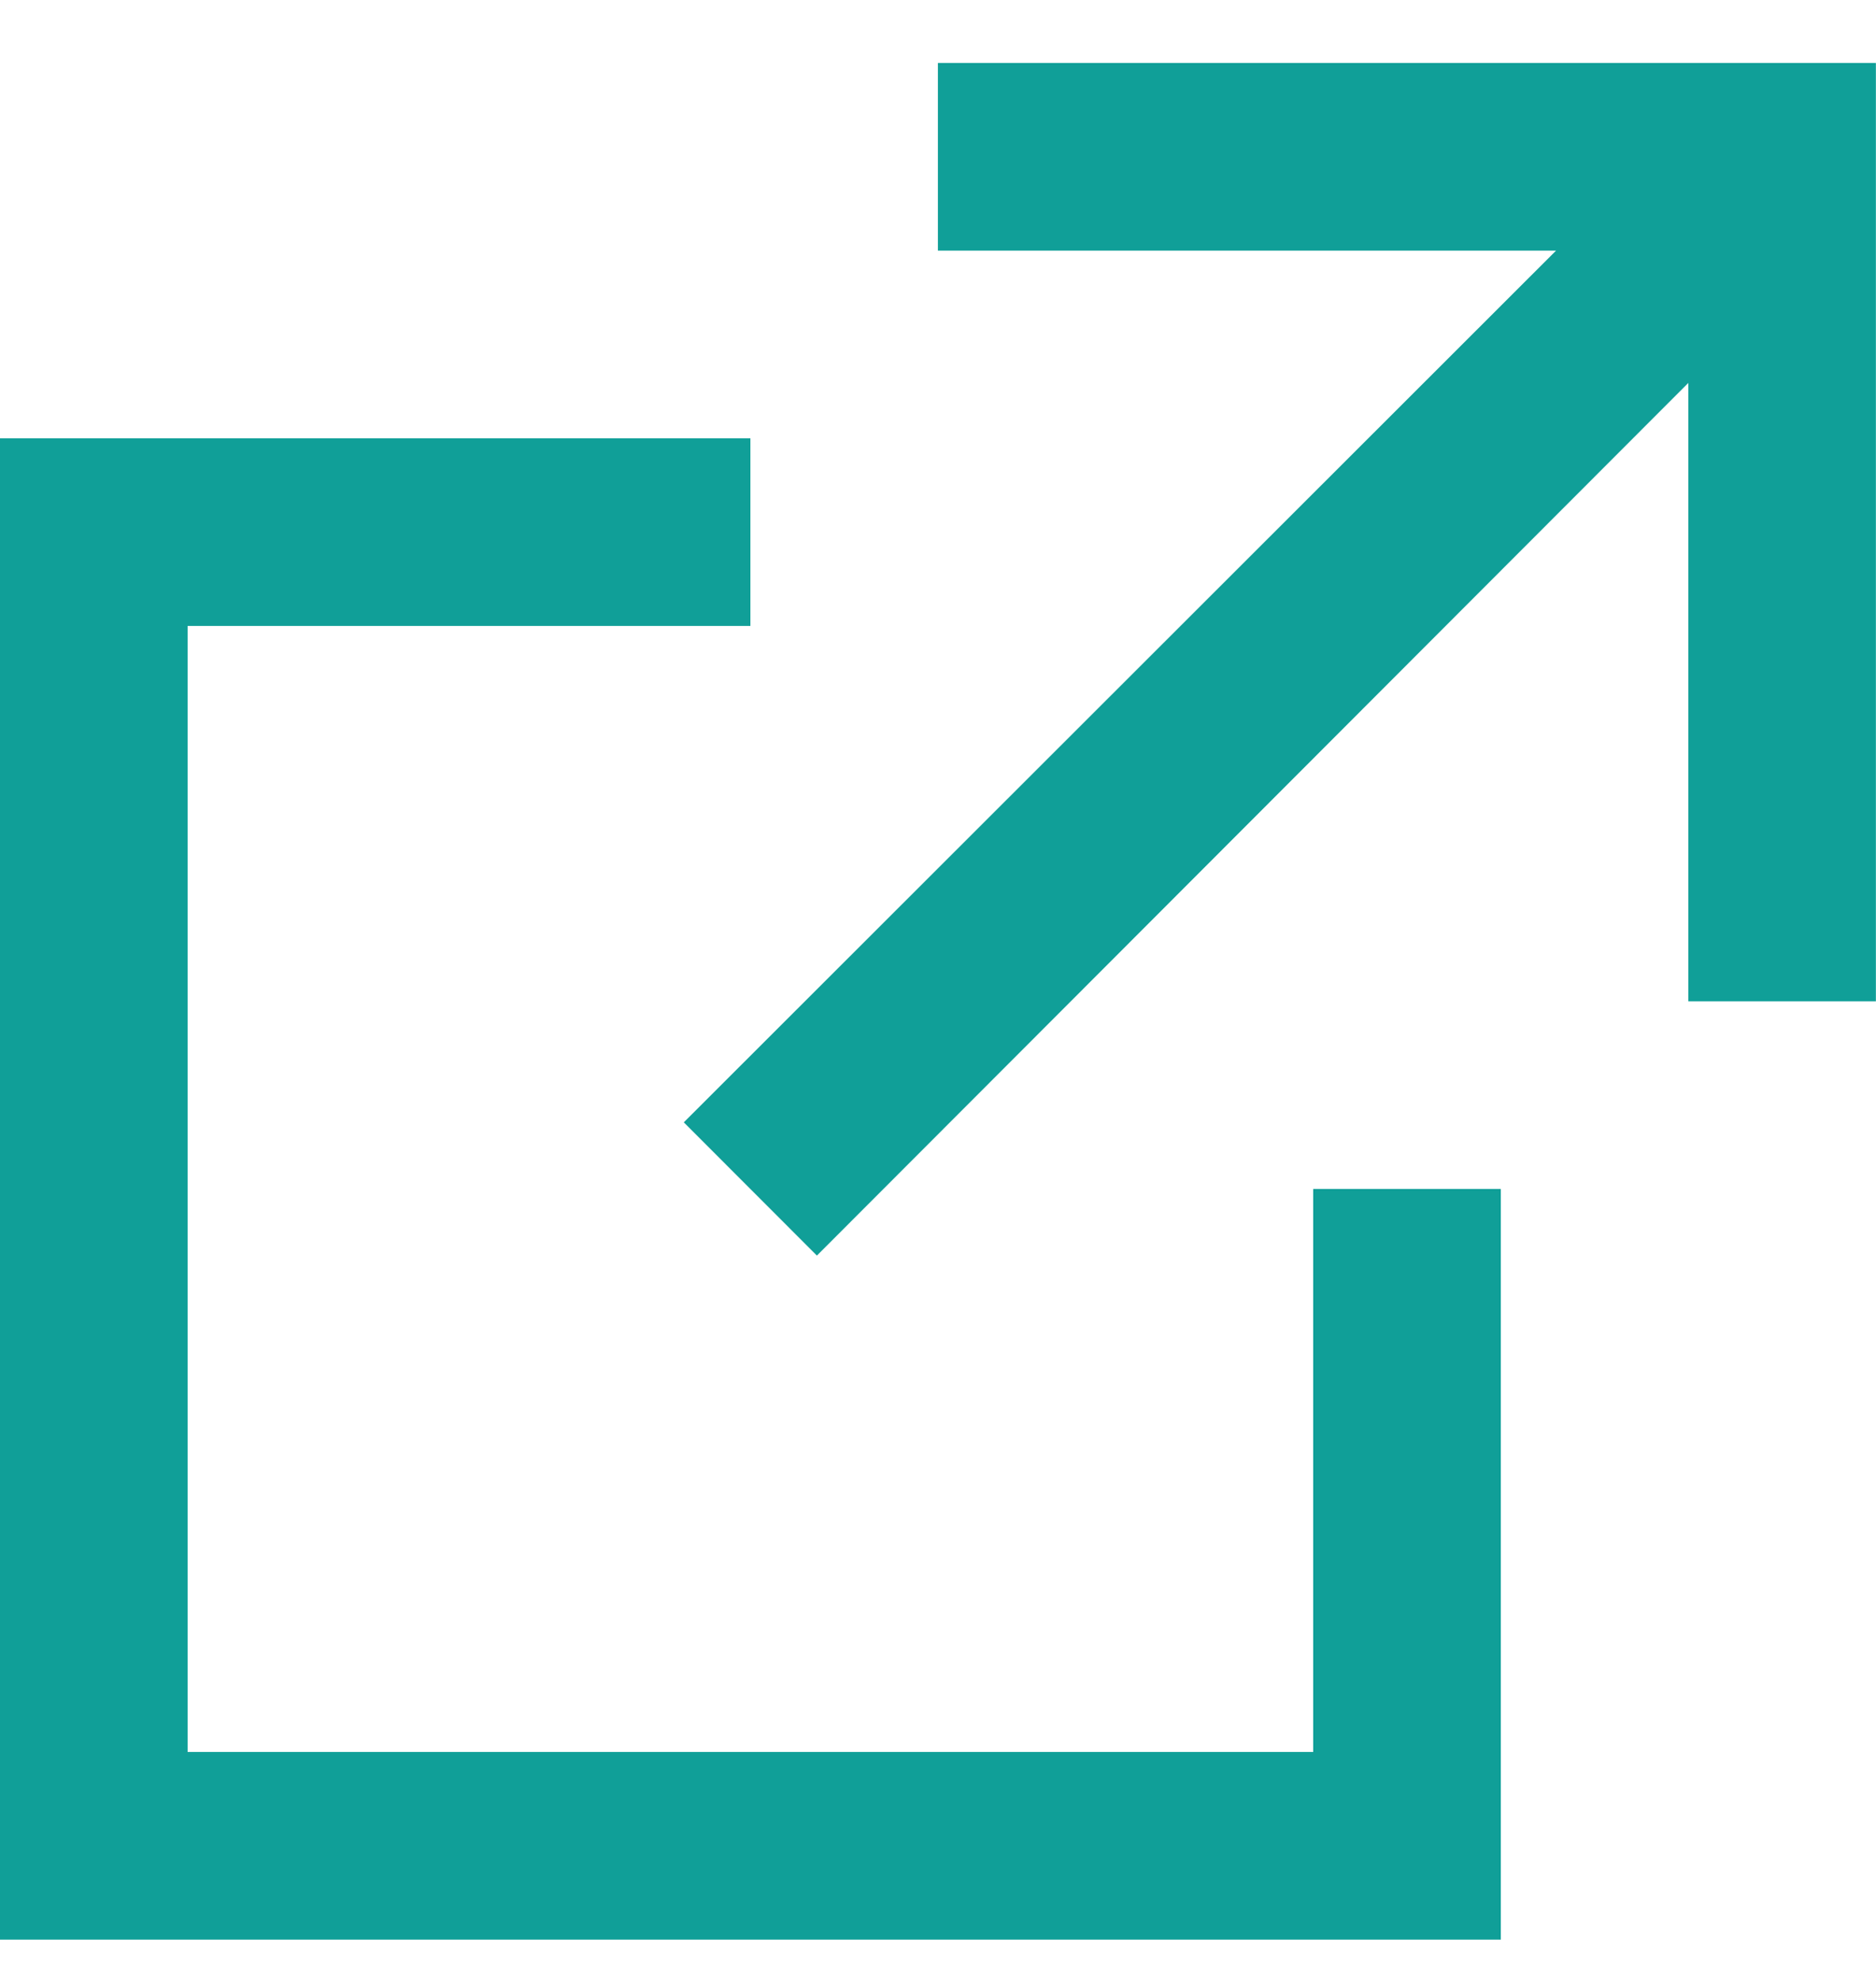 <svg width="18" height="19" viewBox="0 0 18 19" fill="none" xmlns="http://www.w3.org/2000/svg">
<path d="M7.2 4.204V6.004H1.8V16.804H12.6V11.404H14.4V18.604H0V4.204H7.2ZM17.999 0.604V9.604H16.199V3.673L7.838 12.043L6.561 10.765L14.93 2.404H8.999V0.604H17.999Z" fill="#109F98"/>
</svg>
